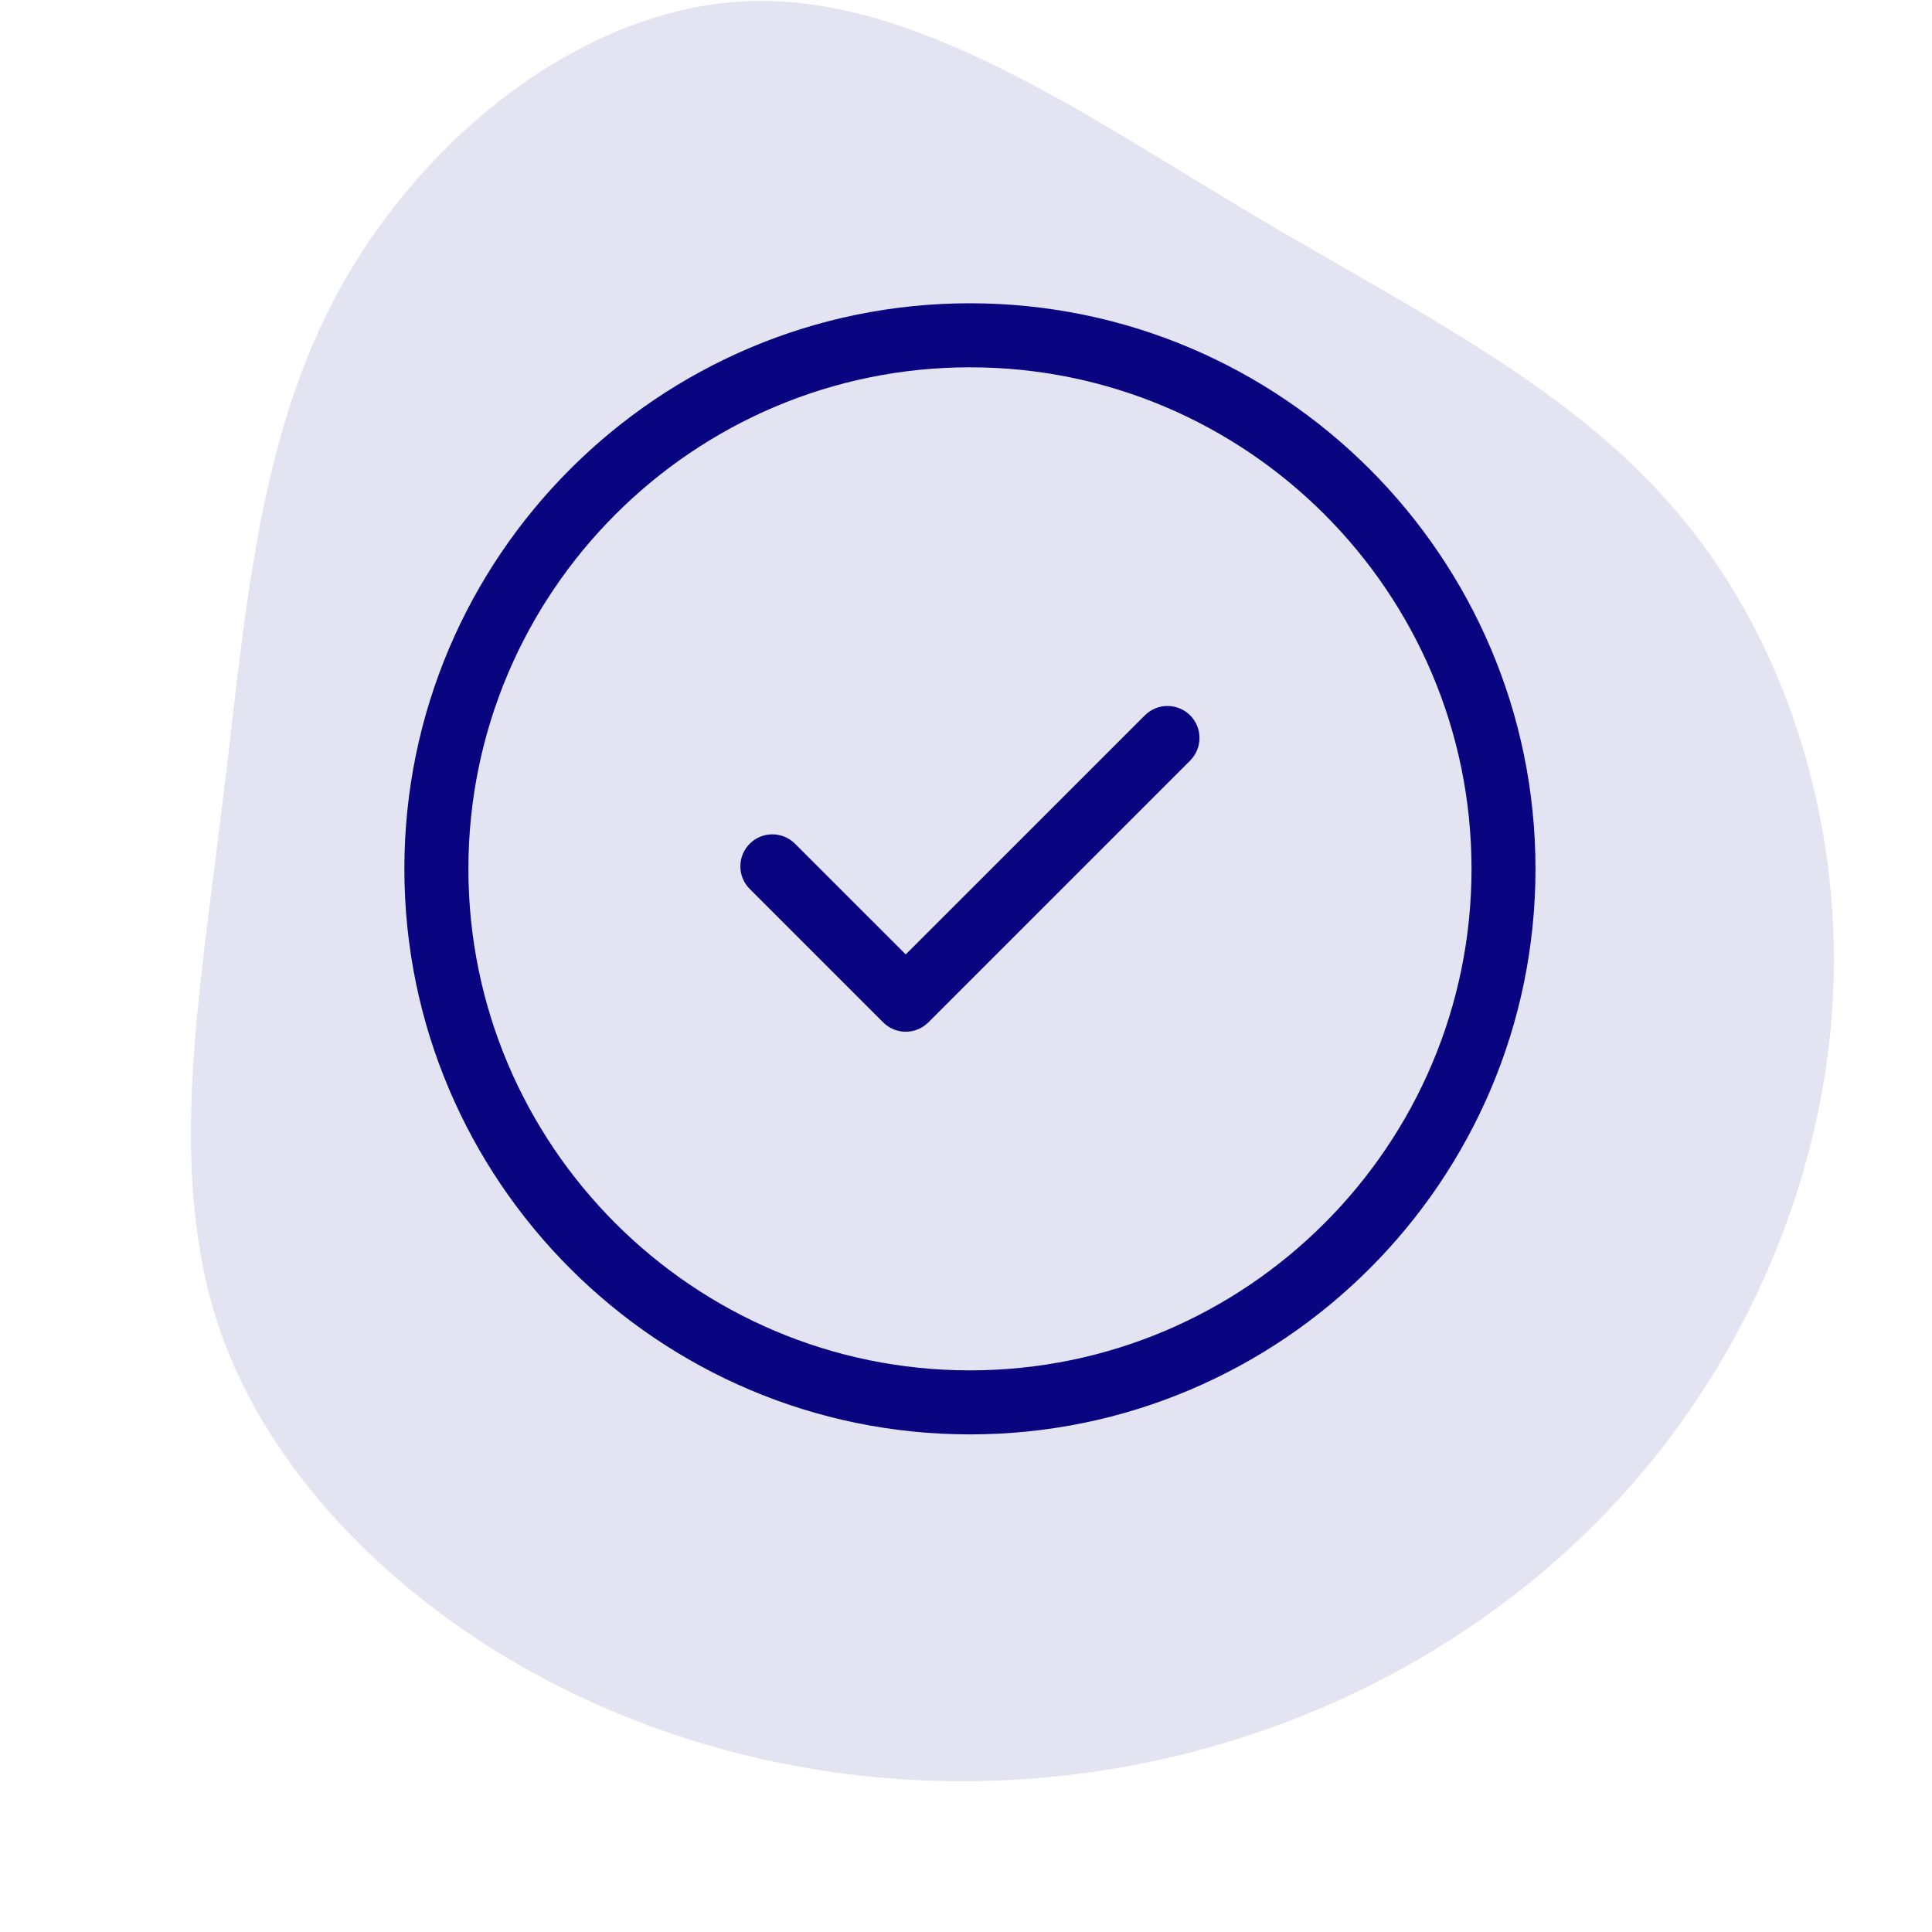 <svg width="172" height="172" viewBox="0 0 172 172" fill="none" xmlns="http://www.w3.org/2000/svg">
<g id="icon_approve">
<path id="Vector" d="M149.649 46.002C159.278 57.542 164.255 73.867 163.1 90.095C161.945 106.323 154.701 122.364 143.271 134.361C131.799 146.45 116.276 154.447 99.937 157.321C83.466 160.244 66.403 158.039 51.577 151.029C36.75 144.018 24.293 132.154 19.518 118.24C14.785 104.236 17.825 88.223 19.741 72.019C21.79 55.766 22.673 39.411 30.295 25.641C37.959 11.781 52.404 0.414 67.114 0.09C81.824 -0.233 96.932 10.438 111.446 19.068C126.051 27.74 140.11 34.503 149.649 46.002Z" fill="#090580" fill-opacity="0.11"/>
<path id="Vector_2" d="M105.953 63.684C107.065 64.791 107.065 66.601 105.953 67.712L82.65 91.016C82.094 91.572 81.362 91.852 80.636 91.852C79.909 91.852 79.177 91.572 78.622 91.016L66.747 79.141C65.635 78.034 65.635 76.224 66.747 75.113C67.858 74.001 69.659 74.001 70.775 75.113L80.636 84.969L101.925 63.684C103.037 62.573 104.837 62.573 105.953 63.684ZM136.7 77.35C136.7 105.114 114.114 127.7 86.35 127.7C58.586 127.7 36 105.114 36 77.35C36 49.586 58.586 27 86.35 27C114.114 27 136.7 49.586 136.7 77.35ZM131.005 77.35C131.005 52.726 110.974 32.7 86.355 32.7C61.736 32.7 41.7 52.726 41.7 77.35C41.7 101.974 61.731 122 86.35 122C110.969 122 131.005 101.969 131.005 77.35Z" fill="#090580"/>
</g>
</svg>
